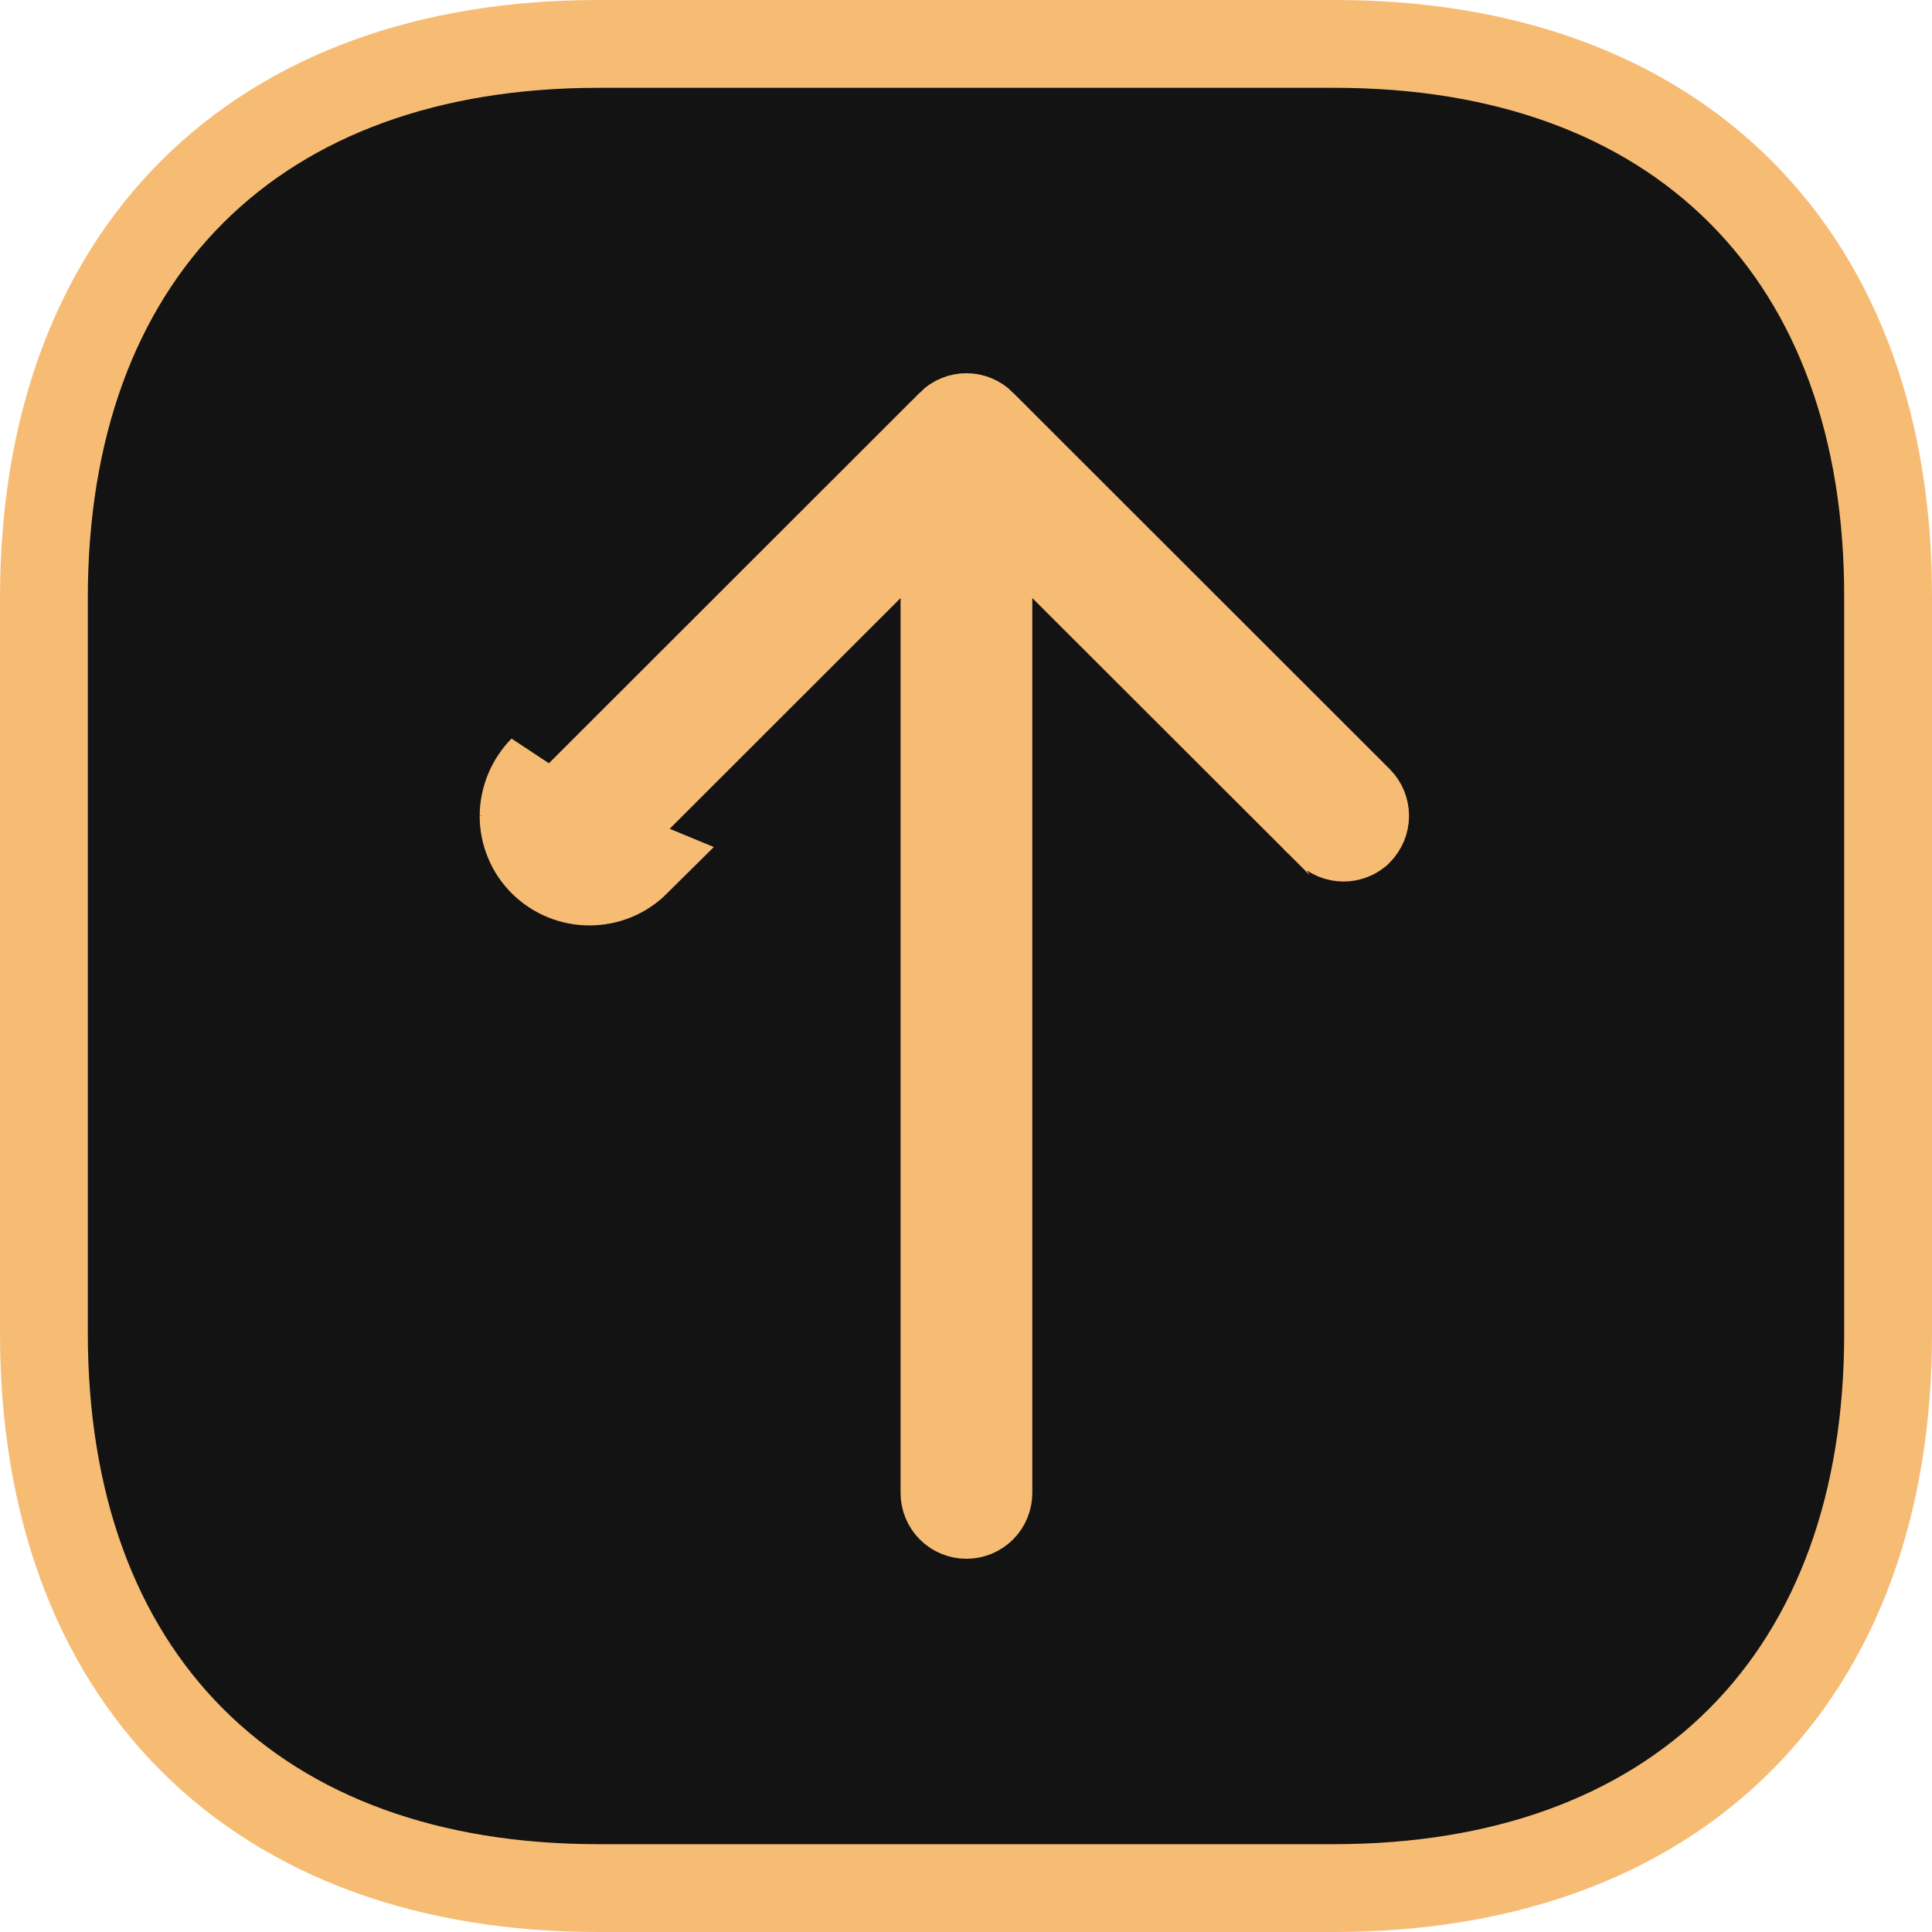 <svg width="22" height="22" viewBox="0 0 22 22" fill="currentColor" xmlns="http://www.w3.org/2000/svg">
<path d="M6.182 9.82L6.534 9.465C6.511 9.442 6.493 9.415 6.48 9.385C6.468 9.356 6.462 9.325 6.462 9.293C6.463 9.225 6.49 9.16 6.537 9.112L10.828 4.824L10.828 4.823C10.851 4.8 10.879 4.781 10.909 4.769C10.939 4.756 10.972 4.75 11.005 4.75C11.037 4.75 11.07 4.756 11.1 4.769C11.13 4.781 11.158 4.8 11.181 4.823L11.181 4.824L15.471 9.111C15.472 9.112 15.472 9.112 15.472 9.112C15.519 9.16 15.545 9.224 15.545 9.29C15.545 9.357 15.518 9.421 15.471 9.469L15.456 9.484C15.411 9.519 15.356 9.538 15.3 9.538C15.233 9.538 15.169 9.512 15.121 9.465C15.121 9.465 15.121 9.464 15.12 9.464L12.108 6.456L11.255 5.604V6.81V17C11.255 17.066 11.229 17.13 11.182 17.177C11.135 17.224 11.071 17.25 11.005 17.25C10.939 17.25 10.875 17.224 10.828 17.177C10.781 17.13 10.755 17.066 10.755 17V6.81V5.603L9.902 6.456L6.892 9.464C6.891 9.464 6.891 9.465 6.891 9.465C6.843 9.512 6.779 9.538 6.713 9.538C6.645 9.538 6.581 9.511 6.533 9.464L6.182 9.82ZM6.182 9.82C6.112 9.751 6.056 9.668 6.019 9.577C5.981 9.486 5.962 9.389 5.962 9.29M6.182 9.82C6.323 9.96 6.514 10.038 6.713 10.038C6.911 10.038 7.102 9.96 7.243 9.82L5.962 9.29M5.962 9.29C5.964 9.092 6.043 8.902 6.182 8.76L5.962 9.29ZM15.2 0.5H6.813C4.893 0.5 3.3 1.074 2.187 2.186C1.074 3.299 0.5 4.891 0.5 6.81V15.18C0.5 17.104 1.074 18.698 2.187 19.812C3.3 20.926 4.893 21.5 6.813 21.5H15.187C17.107 21.5 18.7 20.926 19.813 19.814C20.926 18.701 21.5 17.11 21.5 15.19L21.5 6.811C21.5 6.811 21.5 6.811 21.5 6.811C21.505 4.891 20.933 3.299 19.822 2.187C18.711 1.074 17.119 0.5 15.2 0.5Z" fill="#131313" stroke="#F7BC73"/>
</svg>
